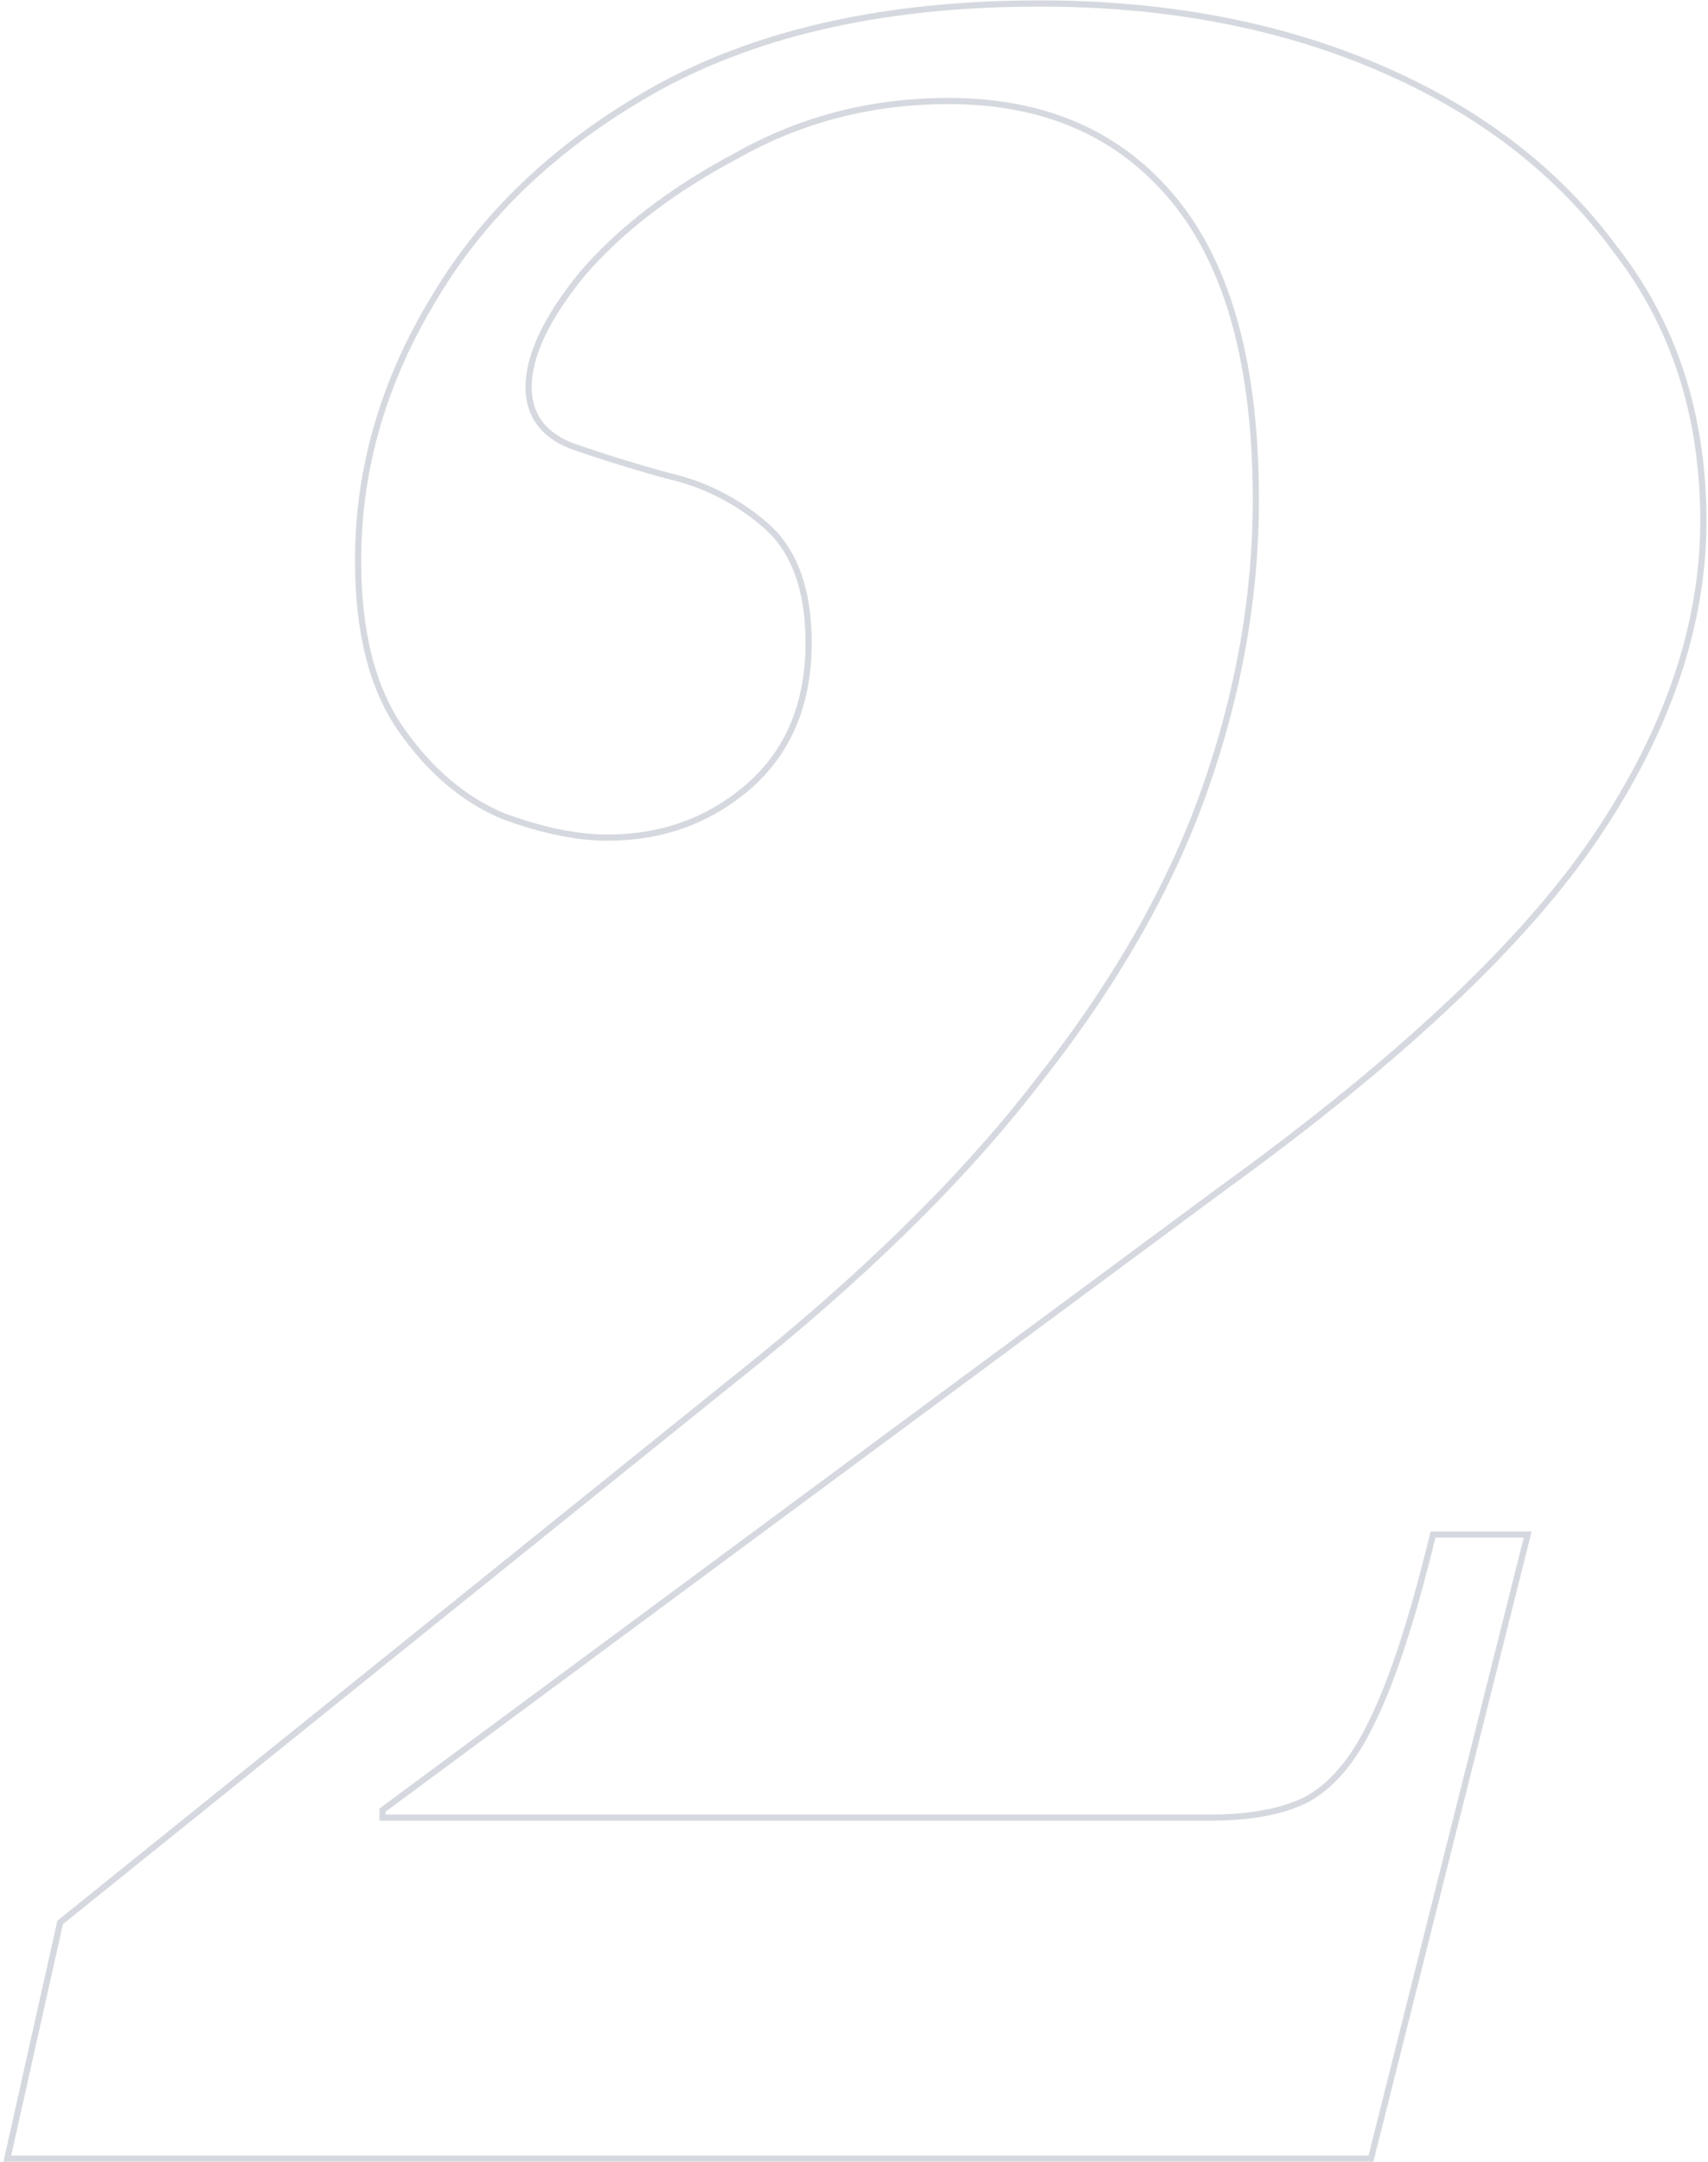 <svg xmlns="http://www.w3.org/2000/svg" width="275" height="348" viewBox="0 0 275 348" fill="none"><path opacity="0.3" fill-rule="evenodd" clip-rule="evenodd" d="M0.552 348L9.231 309.201L117.799 221.757C138.335 205.458 154.605 189.508 166.629 173.91L166.637 173.899C178.995 158.289 187.918 142.704 193.428 127.146C198.946 111.567 201.701 95.999 201.701 80.44C201.701 58.991 197.309 43.09 188.697 32.563C180.092 22.046 168.143 16.76 152.721 16.76C140.473 16.76 129.209 19.659 118.911 25.452L118.901 25.457L118.89 25.463C108.525 30.97 100.304 37.265 94.196 44.334C88.367 51.461 85.611 57.438 85.611 62.31C85.611 64.423 86.136 66.175 87.145 67.617C88.154 69.057 89.694 70.256 91.837 71.179C96.369 72.796 101.554 74.417 107.393 76.04C113.423 77.384 118.79 80.07 123.482 84.091C128.356 88.269 130.691 94.809 130.691 103.47C130.691 113.517 127.329 121.49 120.538 127.262L120.535 127.265C114.139 132.651 106.558 135.34 97.841 135.34C92.79 135.34 87.116 134.162 80.835 131.848L80.814 131.84L80.793 131.832C74.383 129.133 68.853 124.422 64.192 117.763C59.46 111.004 57.151 101.793 57.151 90.24C57.151 75.346 61.291 61.122 69.544 47.584C77.814 33.692 90.041 22.306 106.178 13.414L106.186 13.41C122.702 4.491 143.13 0.06 167.421 0.06C187.788 0.06 206.055 3.51 222.205 10.431C238.348 17.349 251.073 27.086 260.337 39.655C269.957 51.934 274.751 66.69 274.751 83.87C274.751 100.77 268.949 117.785 257.43 134.898C245.901 152.027 225.867 170.891 197.412 191.497C197.41 191.498 197.409 191.499 197.407 191.5L62.091 291.644V292.1H194.861C201.301 292.1 206.351 291.133 210.08 289.272C214.069 287.12 217.534 283.078 220.417 276.992L220.422 276.982L220.426 276.973C223.642 270.542 226.888 260.666 230.149 247.293L230.335 246.53H246.613L221.121 348H0.552ZM210.541 290.16C206.621 292.12 201.394 293.1 194.861 293.1H61.091V291.14L196.821 190.69C225.241 170.11 245.167 151.327 256.601 134.34C268.034 117.353 273.751 100.53 273.751 83.87C273.751 66.883 269.014 52.347 259.541 40.26C250.394 27.847 237.818 18.21 221.811 11.35C205.804 4.49 187.674 1.06 167.421 1.06C143.247 1.06 122.994 5.47 106.661 14.29C90.654 23.11 78.567 34.38 70.401 48.1C62.234 61.493 58.151 75.54 58.151 90.24C58.151 101.673 60.438 110.657 65.011 117.19C69.584 123.723 74.974 128.297 81.181 130.91C87.388 133.197 92.941 134.34 97.841 134.34C106.334 134.34 113.684 131.727 119.891 126.5C126.424 120.947 129.691 113.27 129.691 103.47C129.691 94.977 127.404 88.77 122.831 84.85C118.257 80.93 113.031 78.317 107.151 77.01C101.271 75.377 96.044 73.743 91.471 72.11C86.897 70.15 84.611 66.883 84.611 62.31C84.611 57.083 87.551 50.877 93.431 43.69C99.638 36.503 107.967 30.133 118.421 24.58C128.874 18.7 140.307 15.76 152.721 15.76C168.401 15.76 180.651 21.15 189.471 31.93C198.291 42.71 202.701 58.88 202.701 80.44C202.701 96.12 199.924 111.8 194.371 127.48C188.818 143.16 179.834 158.84 167.421 174.52C155.334 190.2 139.001 206.207 118.421 222.54L10.131 309.76L1.801 347H220.341L245.331 247.53H231.121C227.854 260.923 224.587 270.887 221.321 277.42C218.381 283.627 214.787 287.873 210.541 290.16Z" fill="#737F94"></path></svg>
